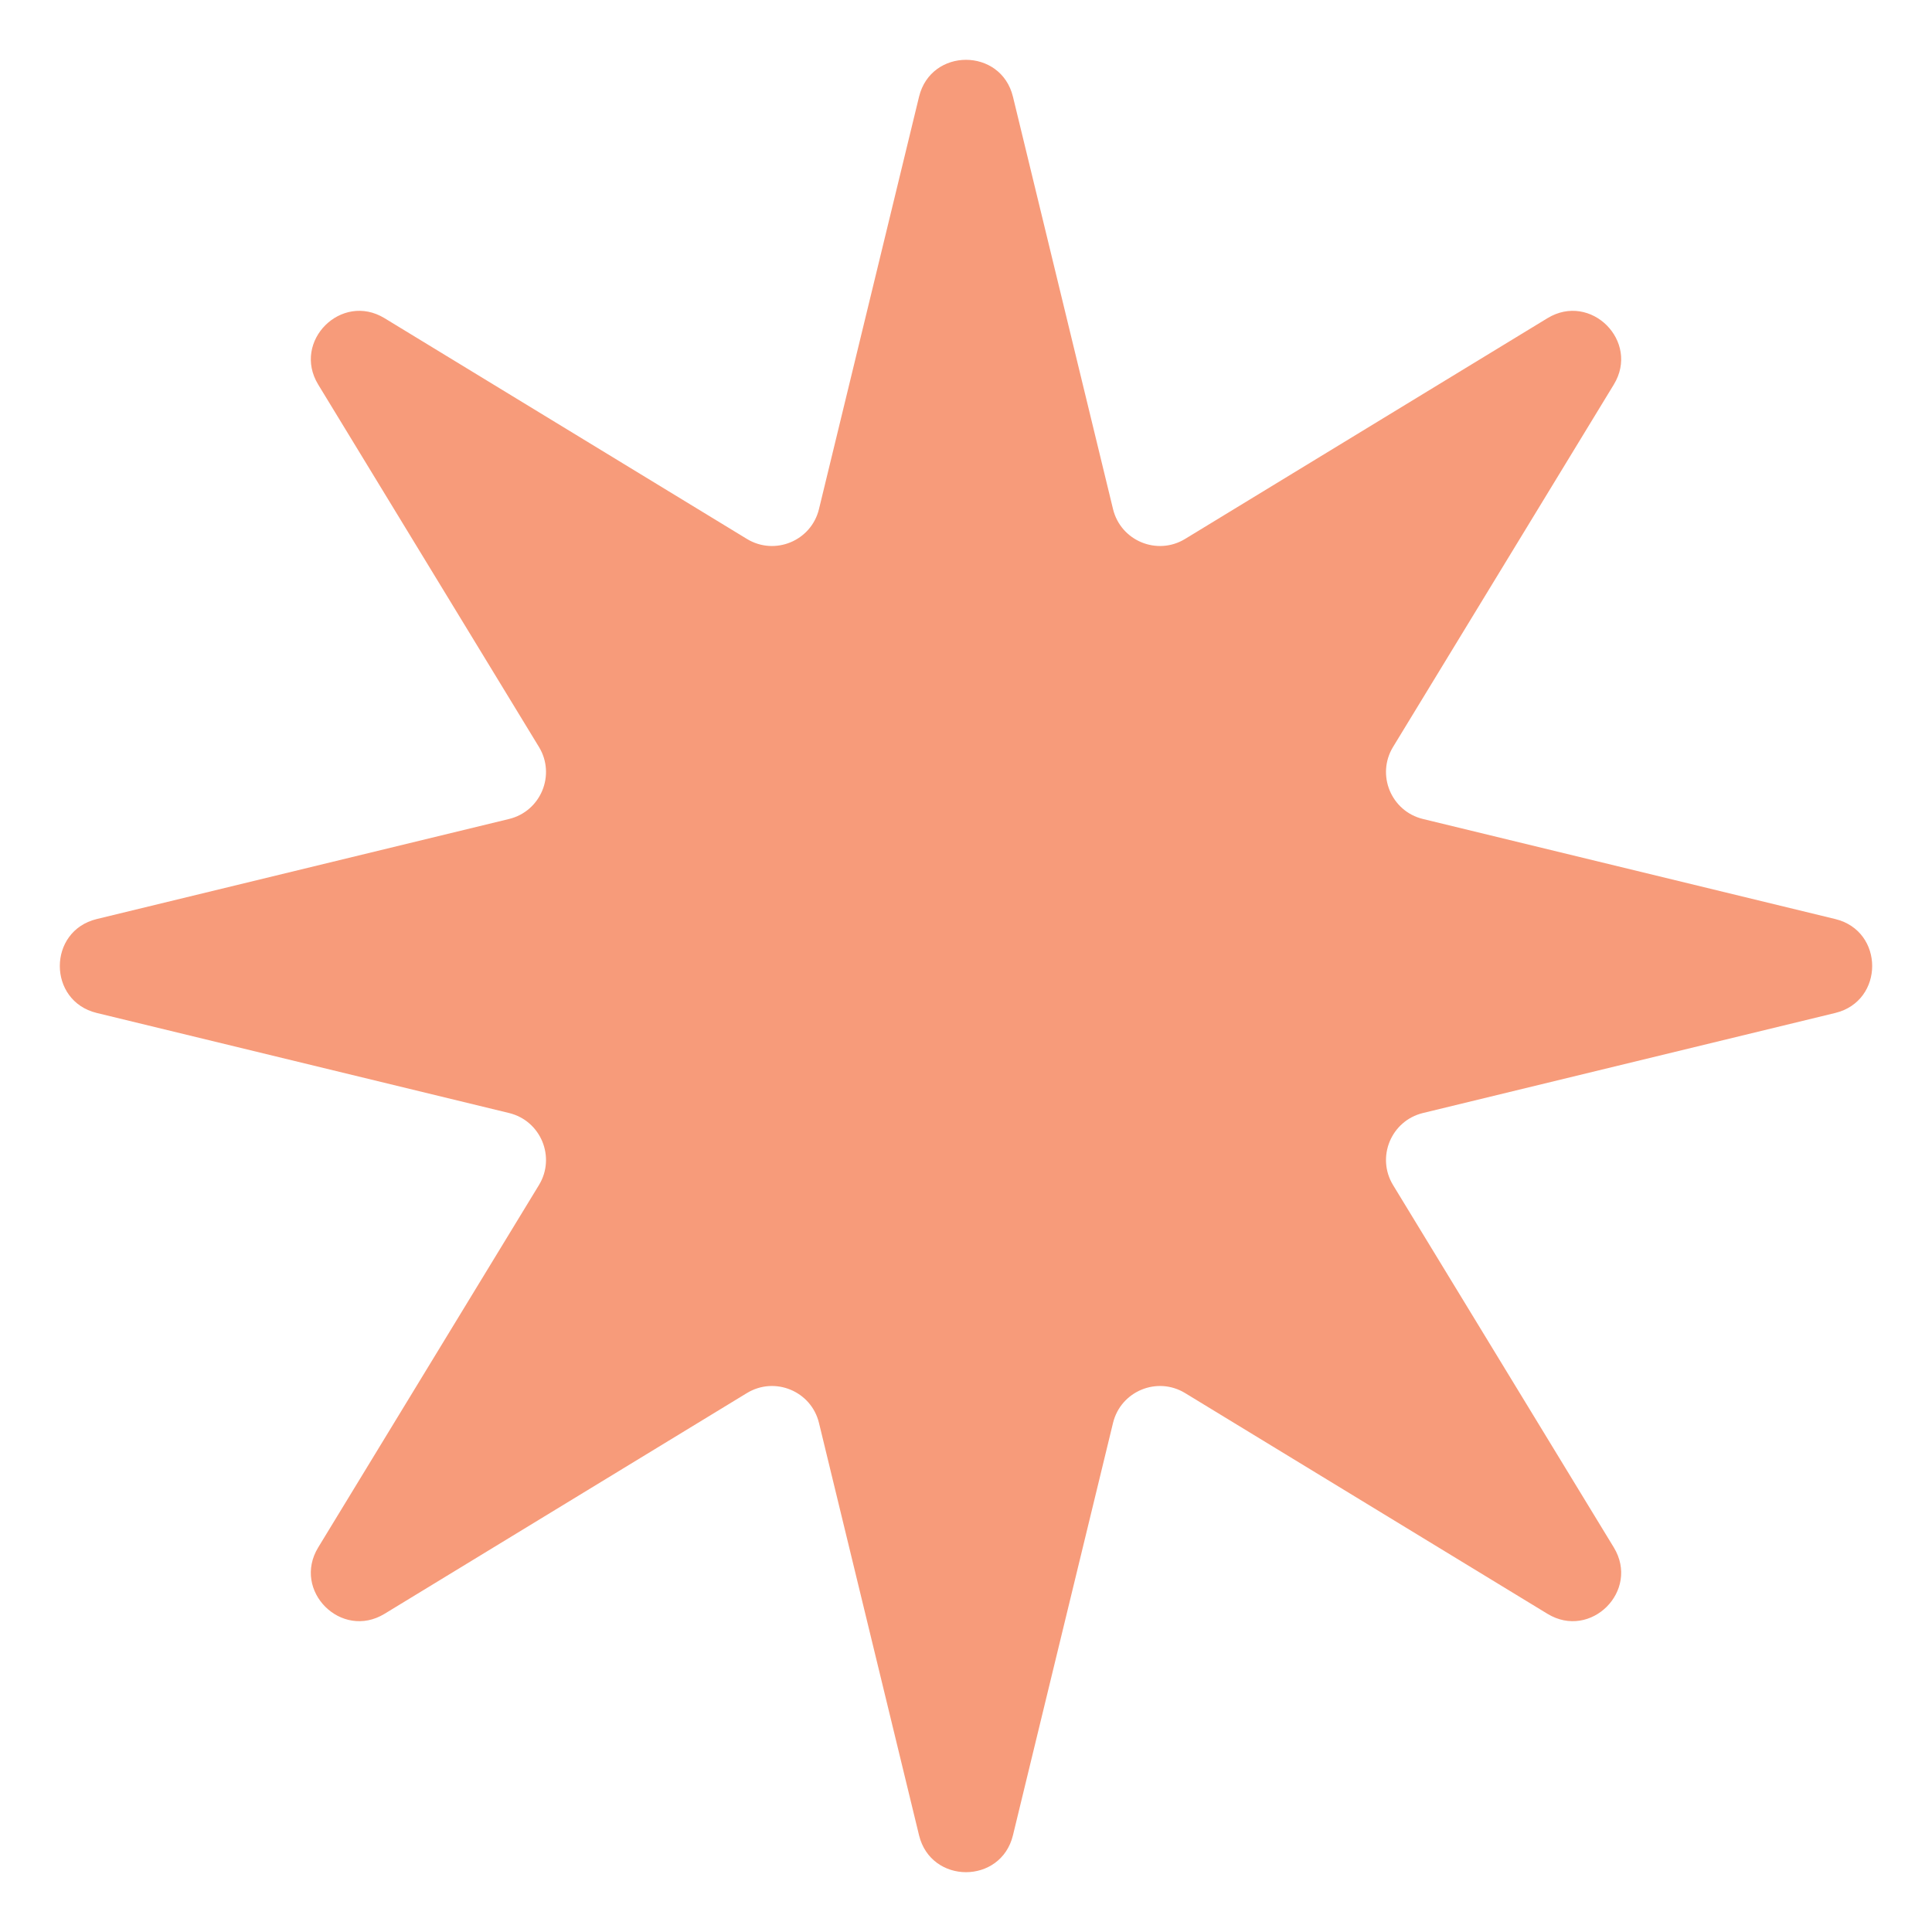 <svg fill="none" height="20" viewBox="0 0 20 20" width="20" xmlns="http://www.w3.org/2000/svg"><path d="m9.514 1.001c.124-.509.848-.509.972 0l1.036 4.269c.08.329.457.485.746.309l3.751-2.285c.448-.273.96.24.687.687l-2.285 3.751c-.176.289-.02.666.309.746l4.269 1.036c.509.124.509.848 0 .972l-4.269 1.036c-.329.08-.485.457-.309.746l2.285 3.751c.273.448-.239.96-.687.687l-3.751-2.285c-.289-.176-.666-.02-.746.309l-1.036 4.269c-.124.509-.848.509-.972 0l-1.036-4.269c-.08-.329-.457-.485-.746-.309l-3.751 2.285c-.448.273-.96-.239-.687-.687l2.285-3.751c.176-.289.02-.666-.309-.746l-4.269-1.036c-.509-.124-.509-.848 0-.972l4.269-1.036c.329-.08.485-.457.309-.746l-2.285-3.751c-.273-.448.24-.96.687-.687l3.751 2.285c.289.176.666.02.746-.309z" fill="#f79b7a"/></svg>